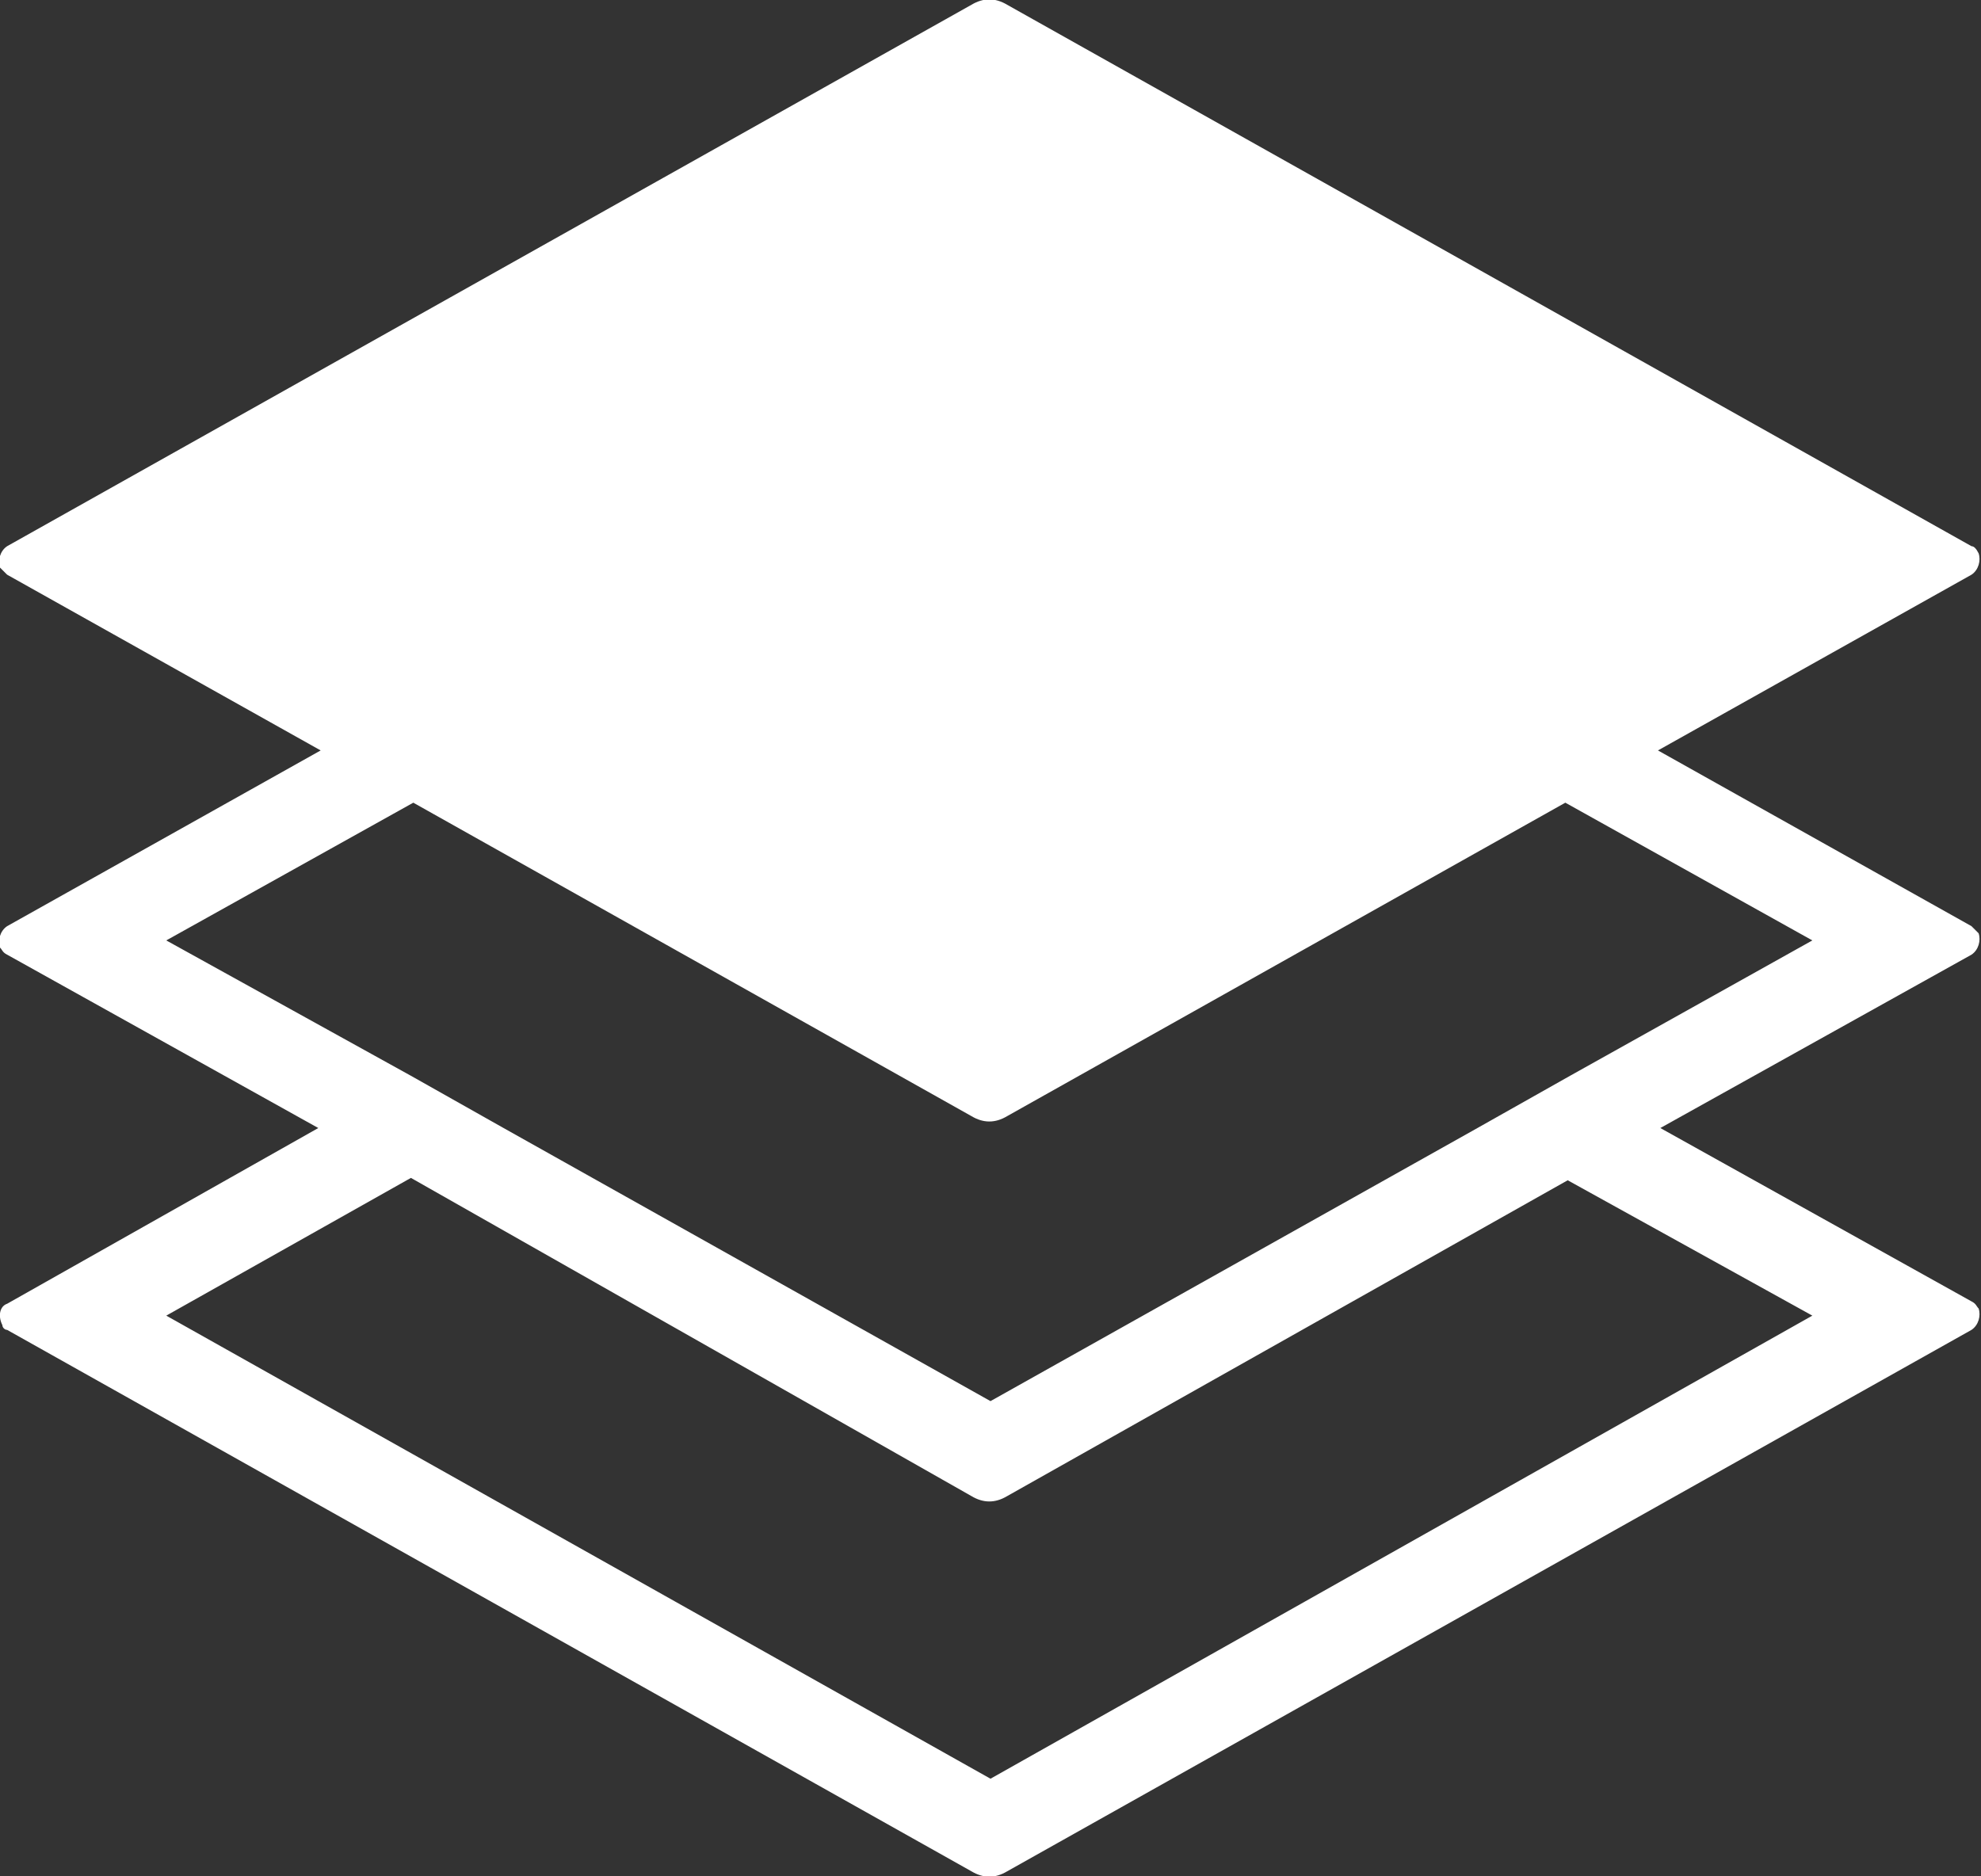 <?xml version="1.0" encoding="utf-8"?>
<!-- Generator: Adobe Illustrator 28.1.0, SVG Export Plug-In . SVG Version: 6.00 Build 0)  -->
<svg version="1.1" id="Layer_1" xmlns="http://www.w3.org/2000/svg" xmlns:xlink="http://www.w3.org/1999/xlink" x="0px" y="0px"
	 viewBox="0 0 83.4 79" style="enable-background:new 0 0 83.4 79;" xml:space="preserve">
<rect x="0" y="0" width="83.4" height="79" fill="#333333" stroke="none"/>
<style type="text/css">
	.st0{fill:#FFFFFF;}
</style>
<g id="Group_2125" transform="translate(331.768 -2154.721)">
	<g id="Group_2099" transform="translate(-331.768 2154.721)">
		<g>
			<g id="Group_2098">
				<path id="Path_10886" class="st0" d="M83,39l-13.2-7.4L83,24.2c0.3-0.2,0.4-0.6,0.3-0.9C83.2,23.1,83.1,23,83,23L42.4,0.2
					c-0.5-0.3-1-0.3-1.5,0L0.3,23c-0.3,0.2-0.4,0.6-0.3,0.9c0.1,0.1,0.2,0.2,0.3,0.3l13.2,7.4L0.3,39c-0.3,0.2-0.4,0.6-0.3,0.9
					c0.1,0.1,0.1,0.2,0.3,0.3l13.1,7.3L0.3,54.9C0,55-0.1,55.4,0.1,55.8C0.1,55.9,0.2,56,0.3,56l40.6,22.8c0.5,0.3,1,0.3,1.5,0
					L83,56c0.3-0.2,0.4-0.6,0.3-0.9c-0.1-0.1-0.1-0.2-0.3-0.3l-13.1-7.3L83,40.2c0.3-0.2,0.4-0.6,0.3-0.9C83.2,39.2,83.1,39.1,83,39
					 M76.3,55.4L41.7,74.9L7,55.4l10.3-5.8L40.9,63c0.5,0.3,1,0.3,1.5,0l23.6-13.3L76.3,55.4z M66.1,45.3l-3.9,2.2L41.7,59
					L21.2,47.5l-3.9-2.2L7,39.6l10.4-5.8l23.5,13.2c0.5,0.3,1,0.3,1.5,0l23.5-13.2l10.4,5.8L66.1,45.3z"/>
			</g>
		</g>
	</g>
</g>
</svg>
